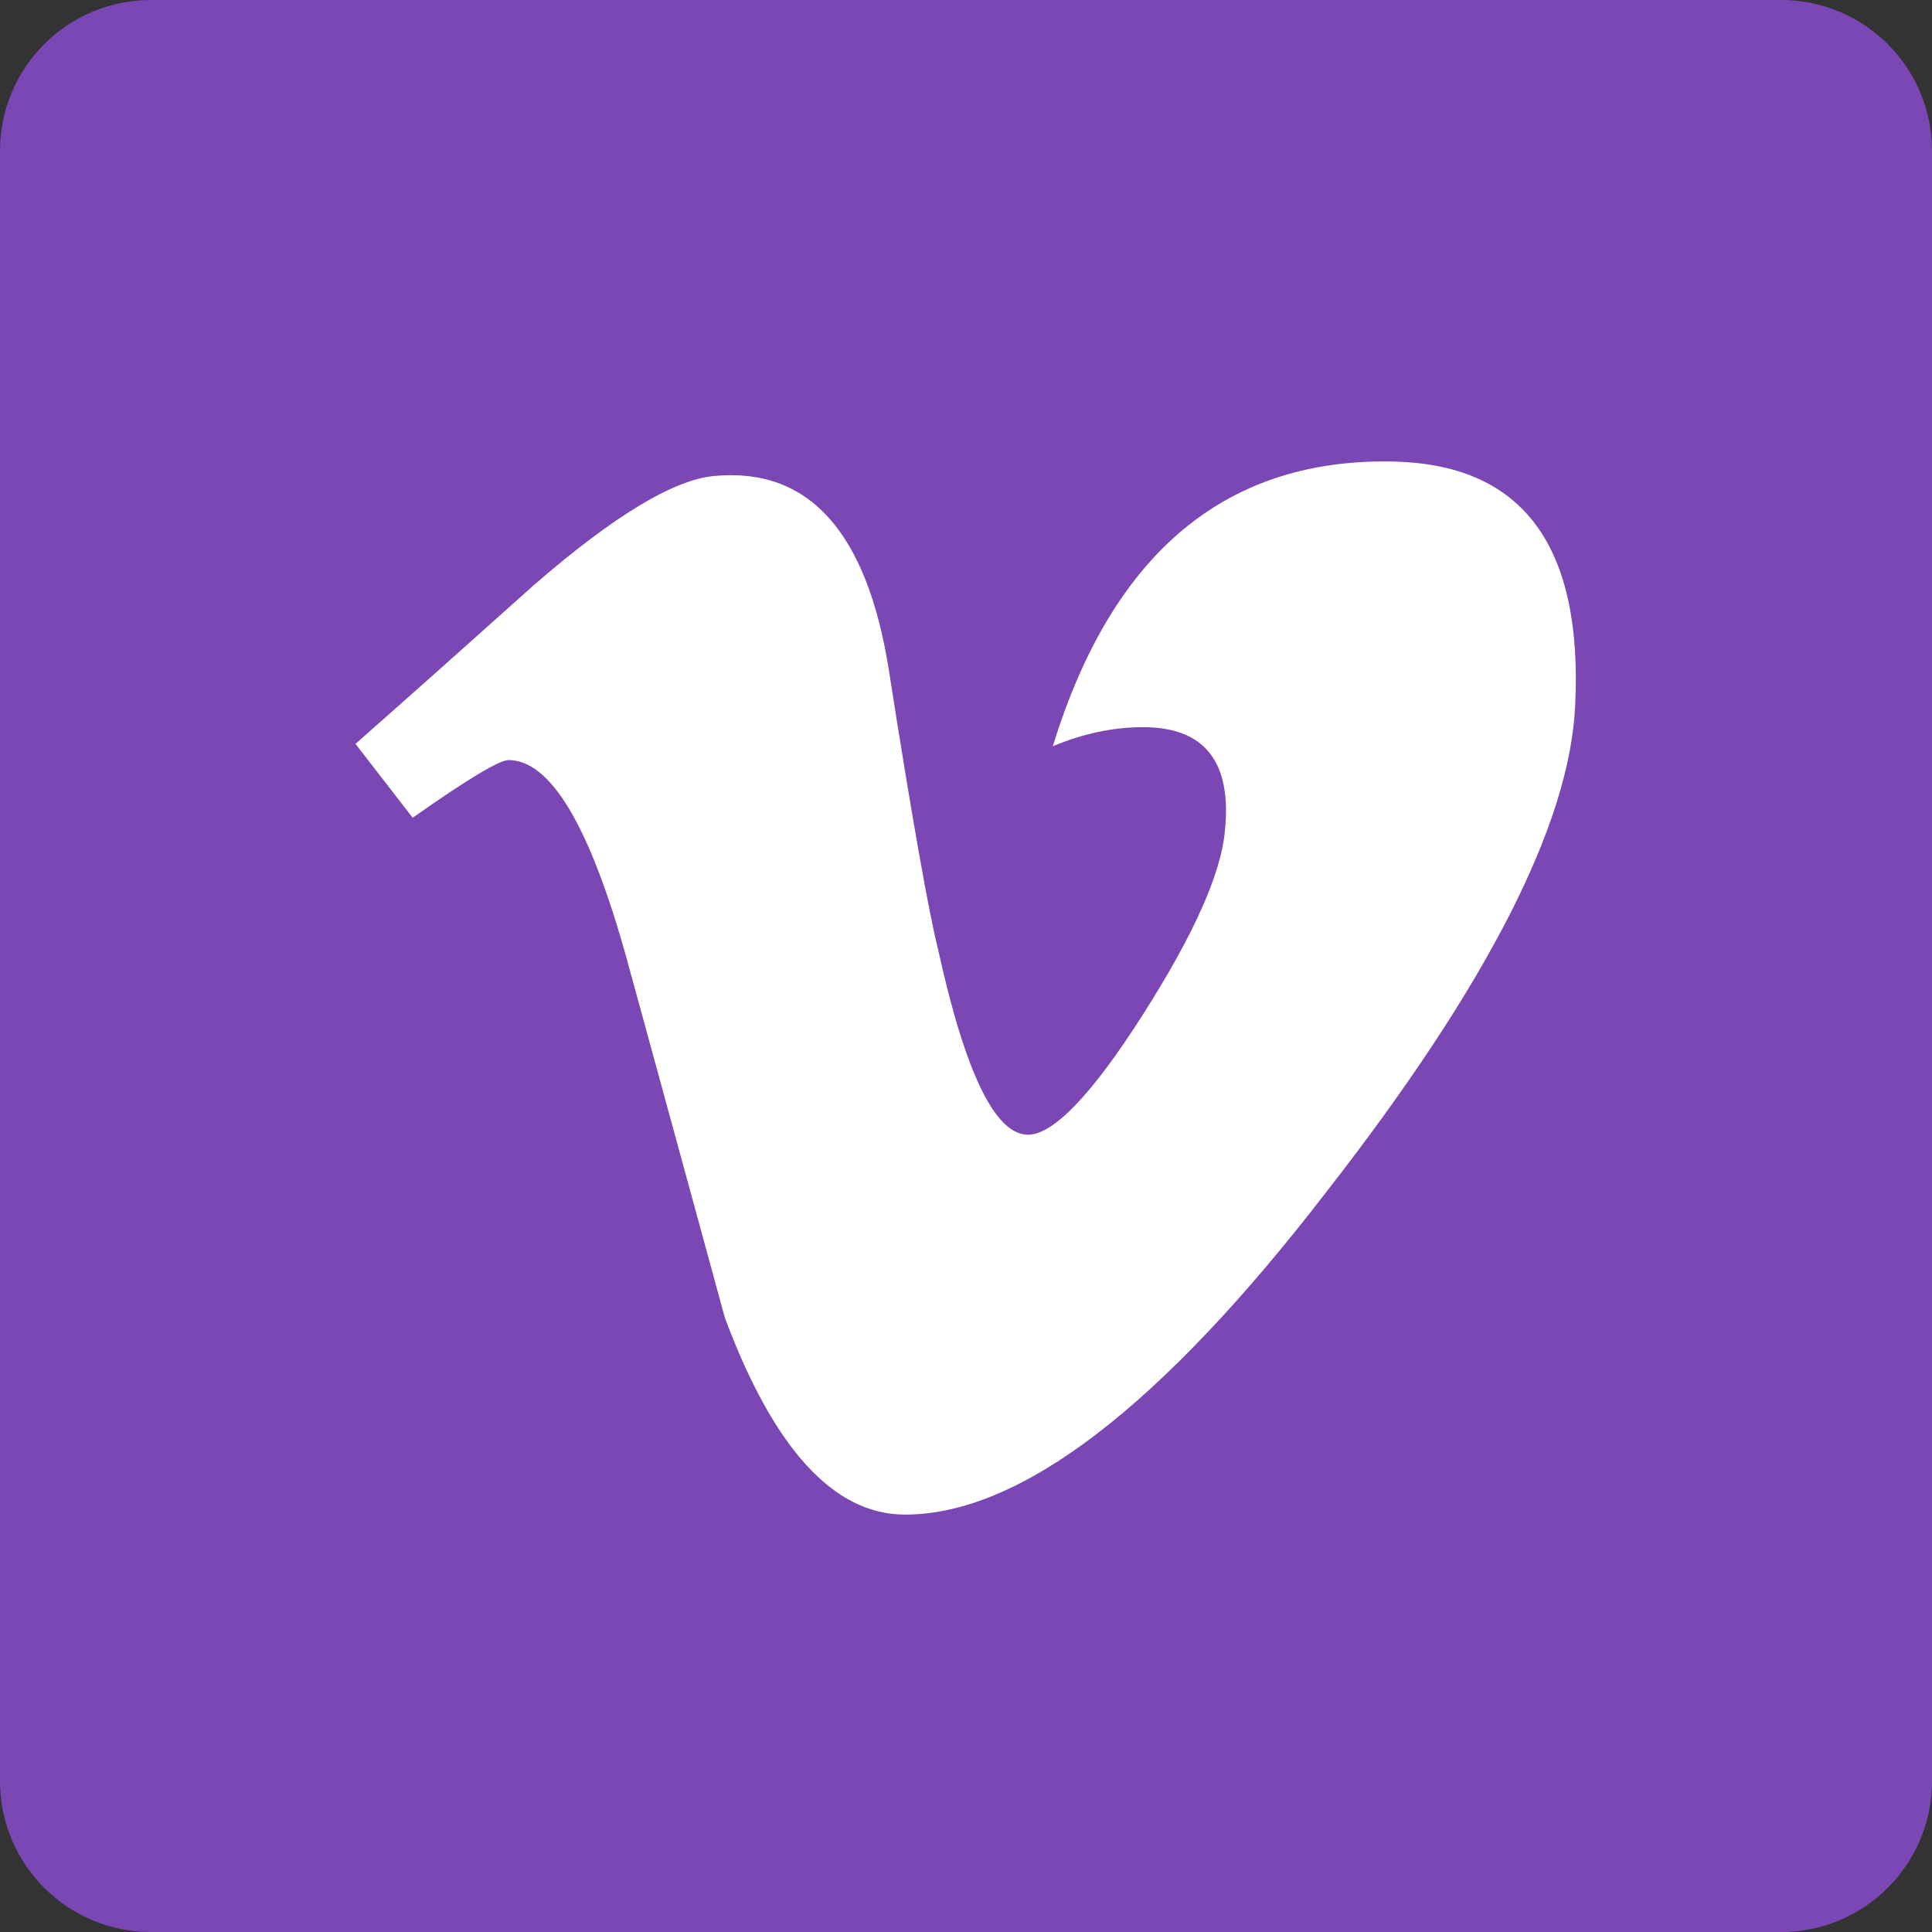 <?xml version="1.0" encoding="UTF-8"?>
<svg xmlns="http://www.w3.org/2000/svg" viewBox="0 0 800 800">
  <rect x="0" y="0" width="800" height="800" fill="#333333" stroke="none"/>
  <defs>
    <style>
      .cls-1 {
        fill: #fff;
      }

      .cls-2 {
        fill: #7a47b5;
      }
    </style>
  </defs>
  <g id="Layer_1" data-name="Layer 1">
    <path class="cls-2" d="M737.5,0H62.5C27.97,0,0,27.97,0,62.5v675c0,34.53,27.97,62.5,62.5,62.5h675c34.53,0,62.5-27.97,62.5-62.5V62.5c0-34.53-27.97-62.5-62.5-62.5Z"/>
  </g>
  <g id="Layer_3" data-name="Layer 3">
    <path class="cls-1" d="M578.65,191.16c-70.26-2.17-117.83,37.1-142.7,117.83,12.83-5.33,25.26-7.89,37.3-7.89,25.66,0,36.91,14.41,33.95,43.03-1.58,17.57-12.83,42.83-33.95,75.99-21.12,33.16-37.1,49.74-47.57,49.74-13.62,0-26.05-25.66-37.3-76.97-3.75-15-10.66-53.49-20.33-115.46-9.08-57.24-33.16-84.08-72.43-80.33-16.78,1.58-41.64,16.58-74.8,45.39-24.28,21.71-48.75,43.62-73.62,65.53l23.68,30.59c22.7-15.99,35.92-23.88,39.67-23.88,17.37,0,33.55,27.04,48.75,81.51,13.62,49.74,27.24,99.47,40.85,149.41,20.33,54.47,45.2,81.51,74.6,81.51,47.57,0,105.79-44.41,174.47-133.62,66.51-85.26,100.85-152.37,103.03-201.51,3.16-65.53-21.32-99.08-73.62-100.85Z"/>
  </g>
</svg>